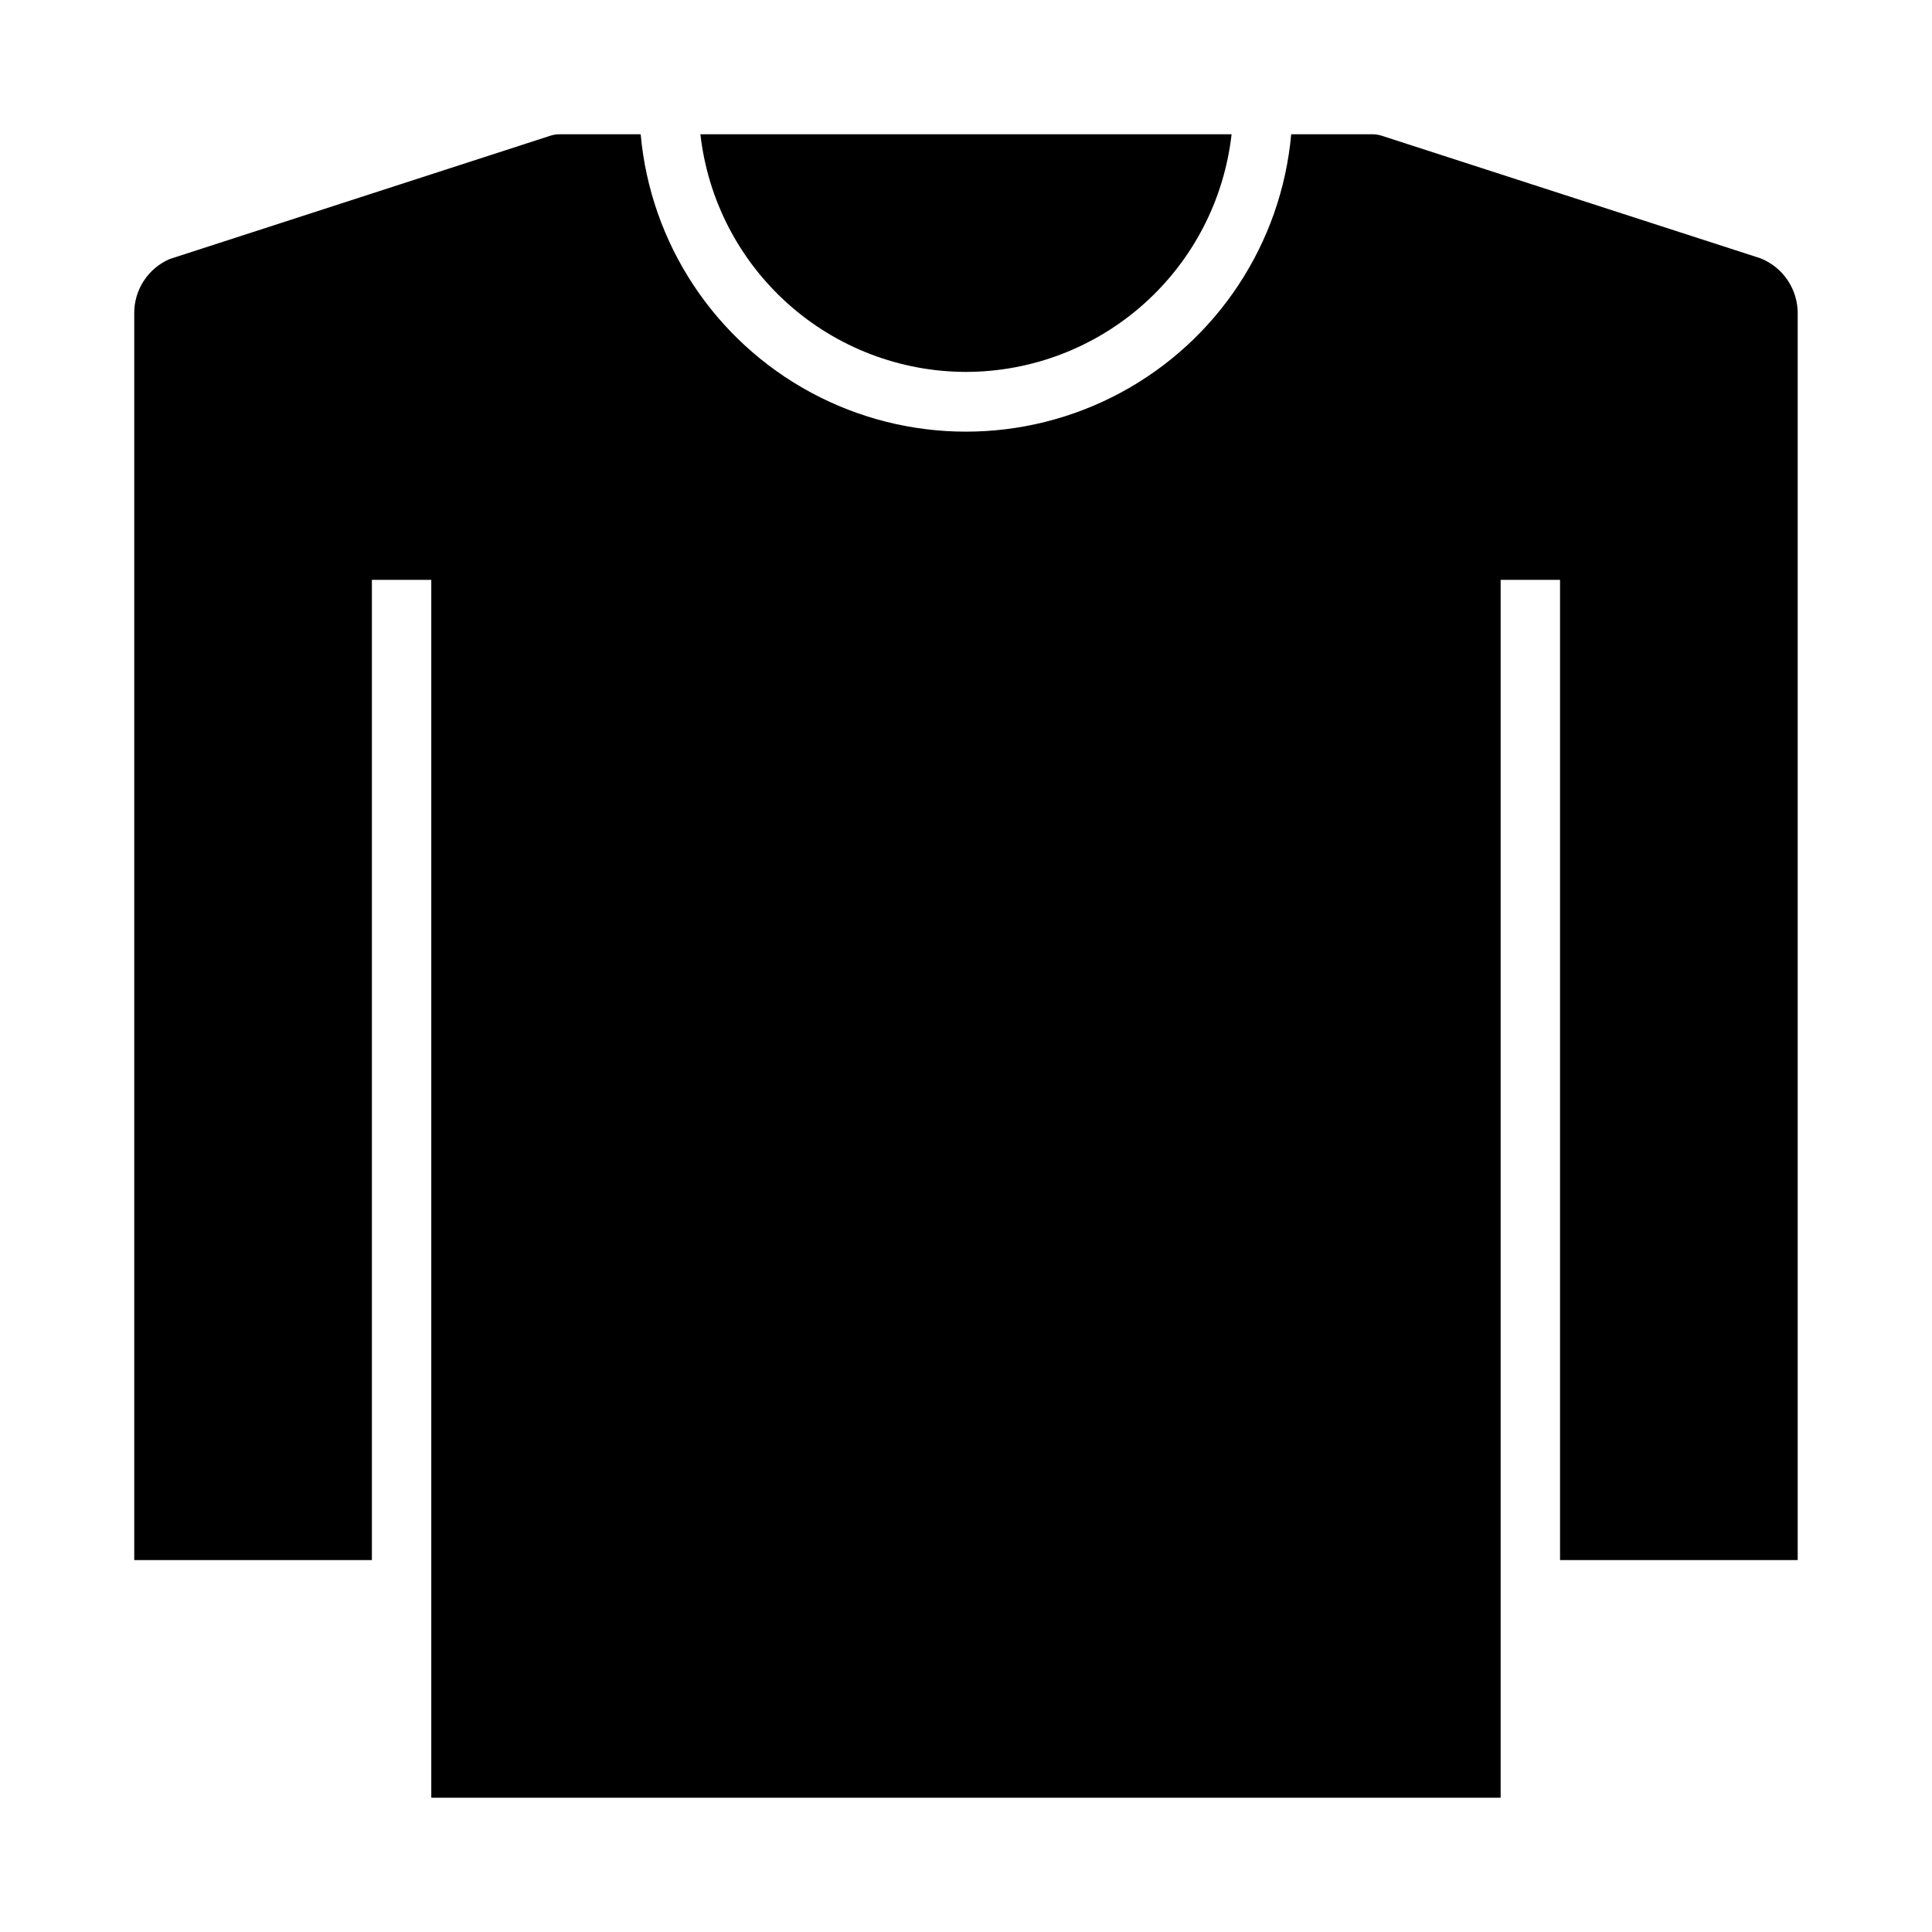 <?xml version="1.0" encoding="UTF-8"?>
<!-- Uploaded to: ICON Repo, www.svgrepo.com, Generator: ICON Repo Mixer Tools -->
<svg fill="#000000" width="800px" height="800px" version="1.1" viewBox="144 144 512 512" xmlns="http://www.w3.org/2000/svg">
 <g>
  <path d="m620.41 557.44v-330.38c0.012-3.148-0.926-6.231-2.691-8.836-1.766-2.609-4.273-4.625-7.203-5.781l-100.37-32.48c-0.785-0.25-1.602-0.375-2.426-0.379h-21.539c-2.598 28.965-19.57 54.688-45.18 68.473-25.609 13.781-56.426 13.781-82.035 0-25.609-13.785-42.582-39.508-45.18-68.473h-21.523c-0.824 0-1.641 0.133-2.426 0.387l-100.87 32.676c-2.809 1.211-5.199 3.223-6.871 5.789-1.672 2.562-2.547 5.562-2.519 8.625v330.38h62.977v-259.77h15.742v322.75h283.39v-322.75h15.742v259.77z"/>
  <path d="m400 242.56c17.418-0.023 34.215-6.457 47.195-18.07 12.98-11.613 21.234-27.598 23.188-44.906h-140.77c1.953 17.309 10.207 33.293 23.188 44.906s29.781 18.047 47.199 18.07z"/>
 </g>
</svg>